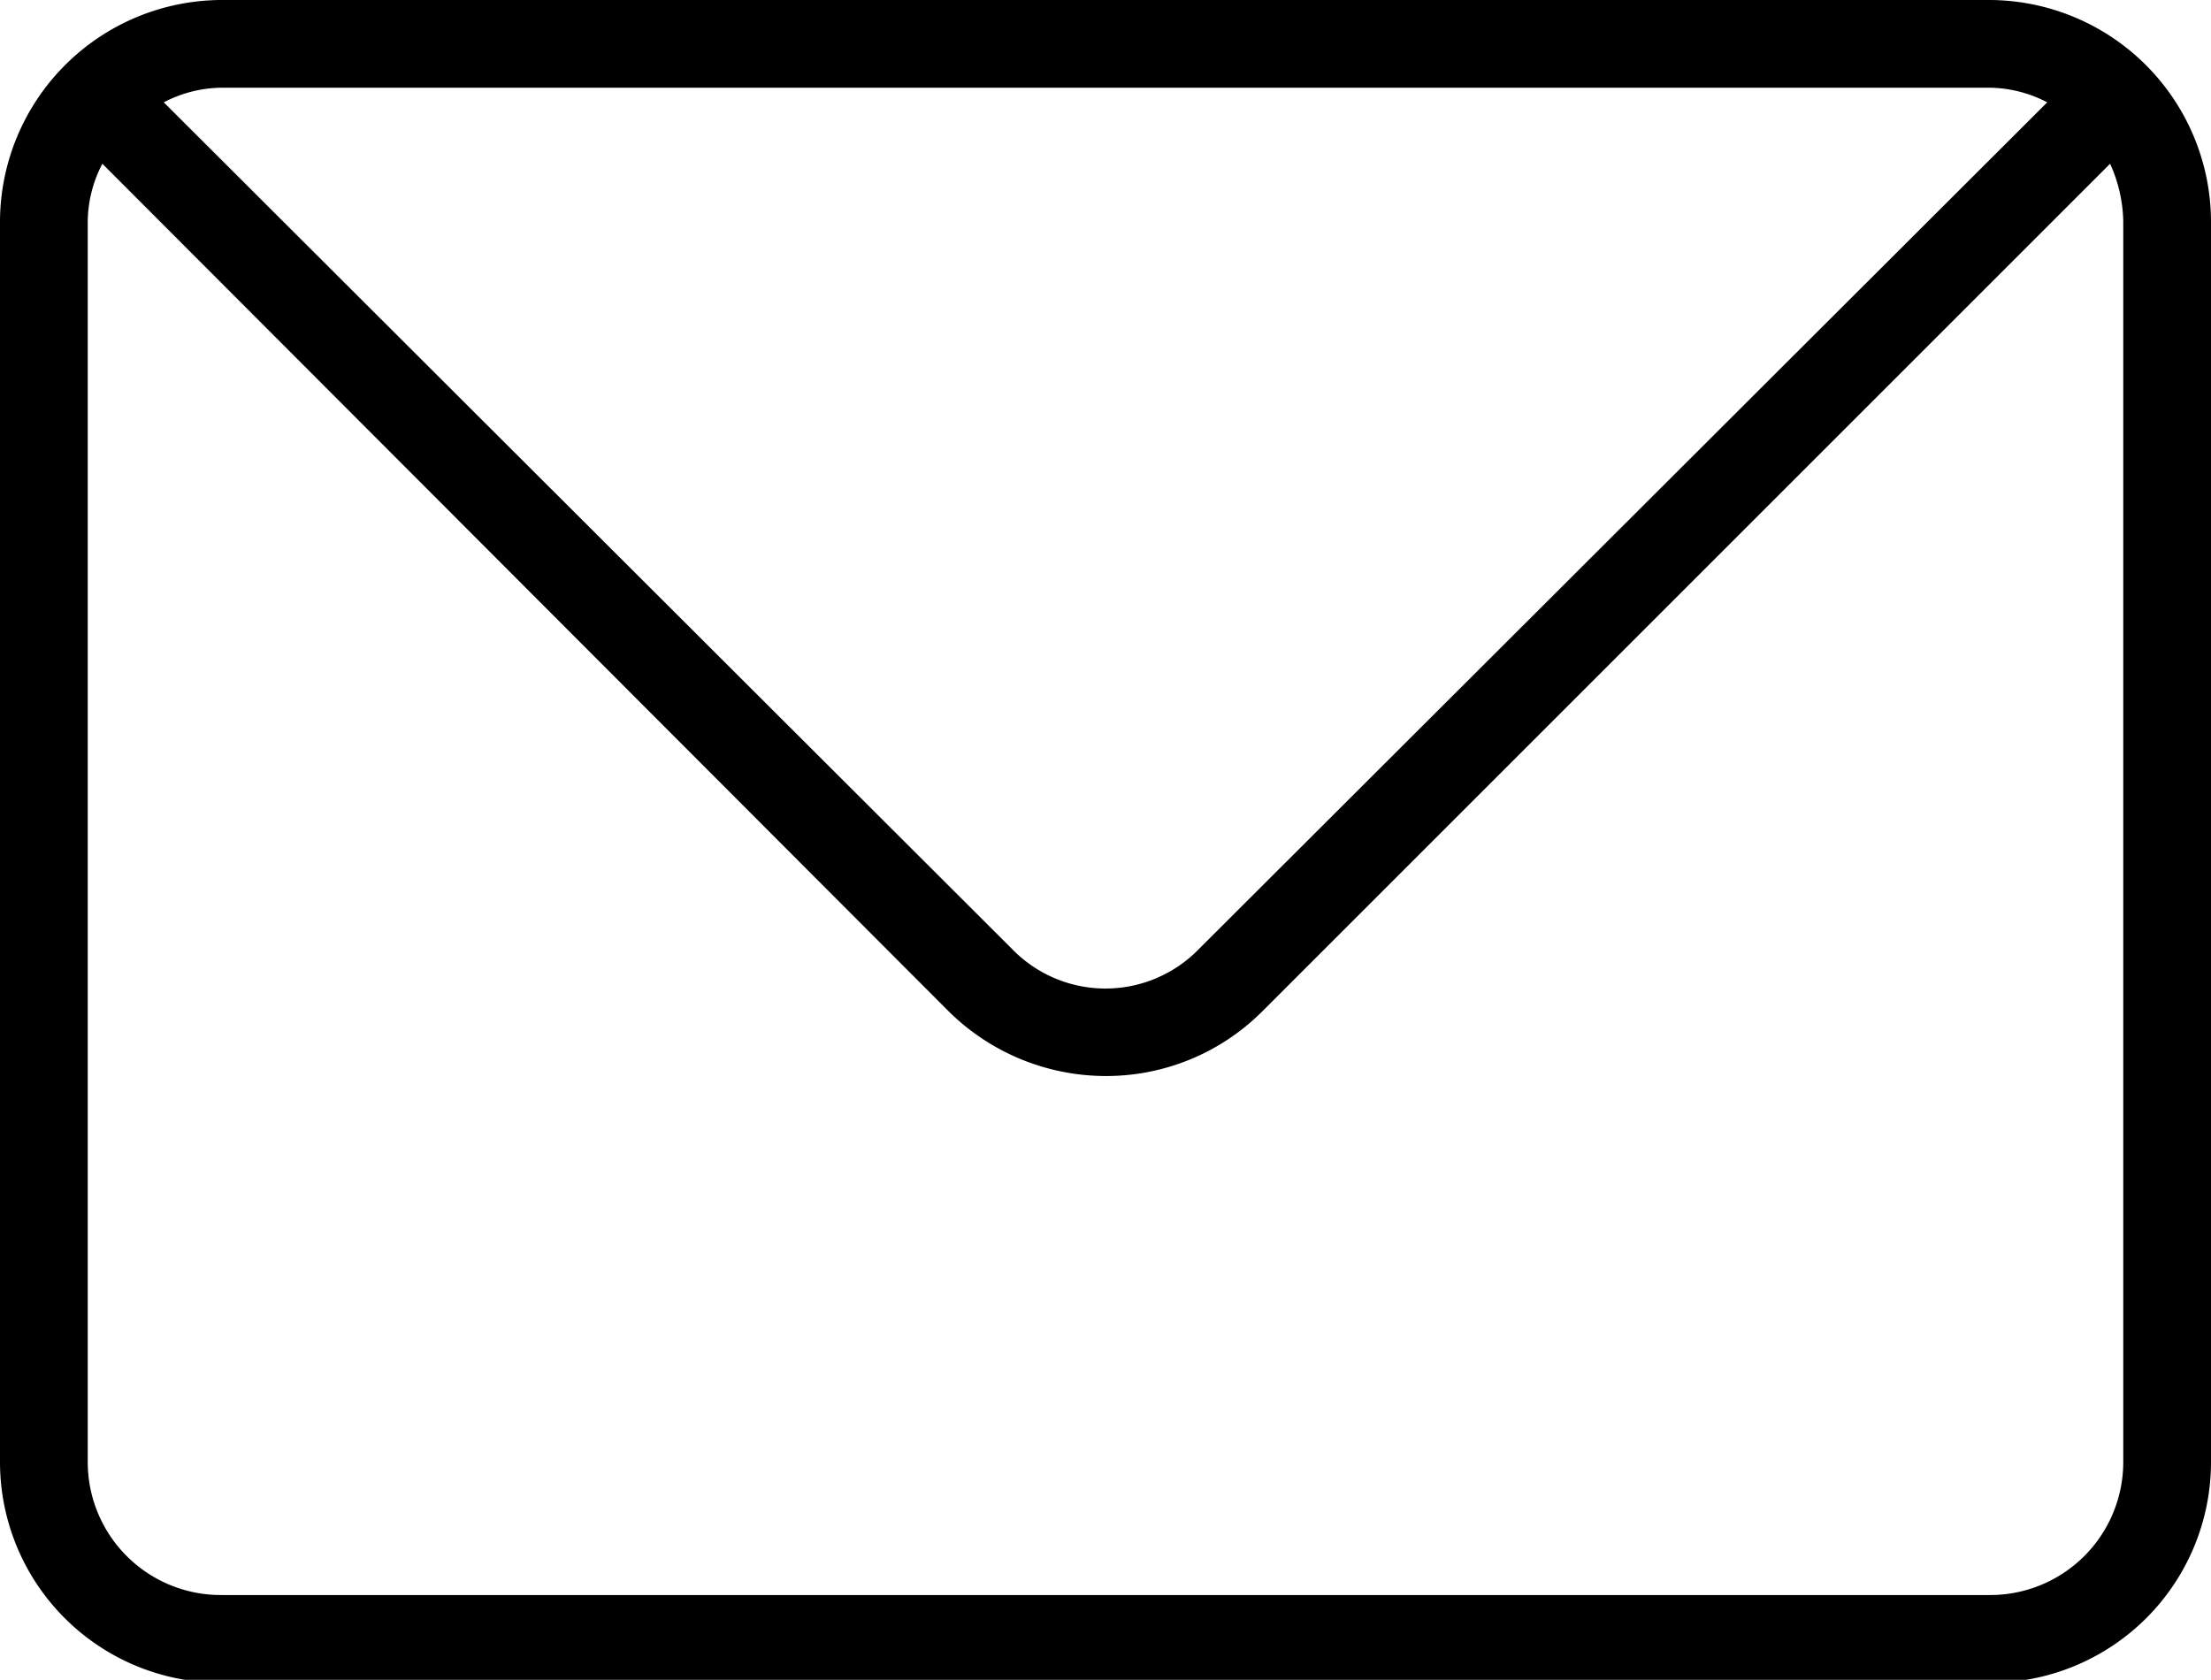 <svg xmlns="http://www.w3.org/2000/svg" viewBox="0 0 15.12 11.49"><g id="Layer_2" data-name="Layer 2"><g id="レイヤー_1" data-name="レイヤー 1"><path d="M13.61 0H1.51A1.52 1.52 0 000 1.51V10a1.51 1.51 0 001.51 1.51h12.1A1.51 1.51 0 0015.12 10V1.51A1.52 1.52 0 0013.61 0zm0 .6a.87.87 0 01.39.1L8.2 6.49a.89.89 0 01-1.28 0L1.12.7a.87.87 0 01.39-.1zm.91 9.4a.91.91 0 01-.91.91H1.51A.91.91 0 01.6 10V1.51a.87.87 0 01.1-.39l5.79 5.8a1.53 1.53 0 001.07.44 1.51 1.51 0 001.07-.44l5.8-5.8a1 1 0 01.09.39z"/></g></g></svg>